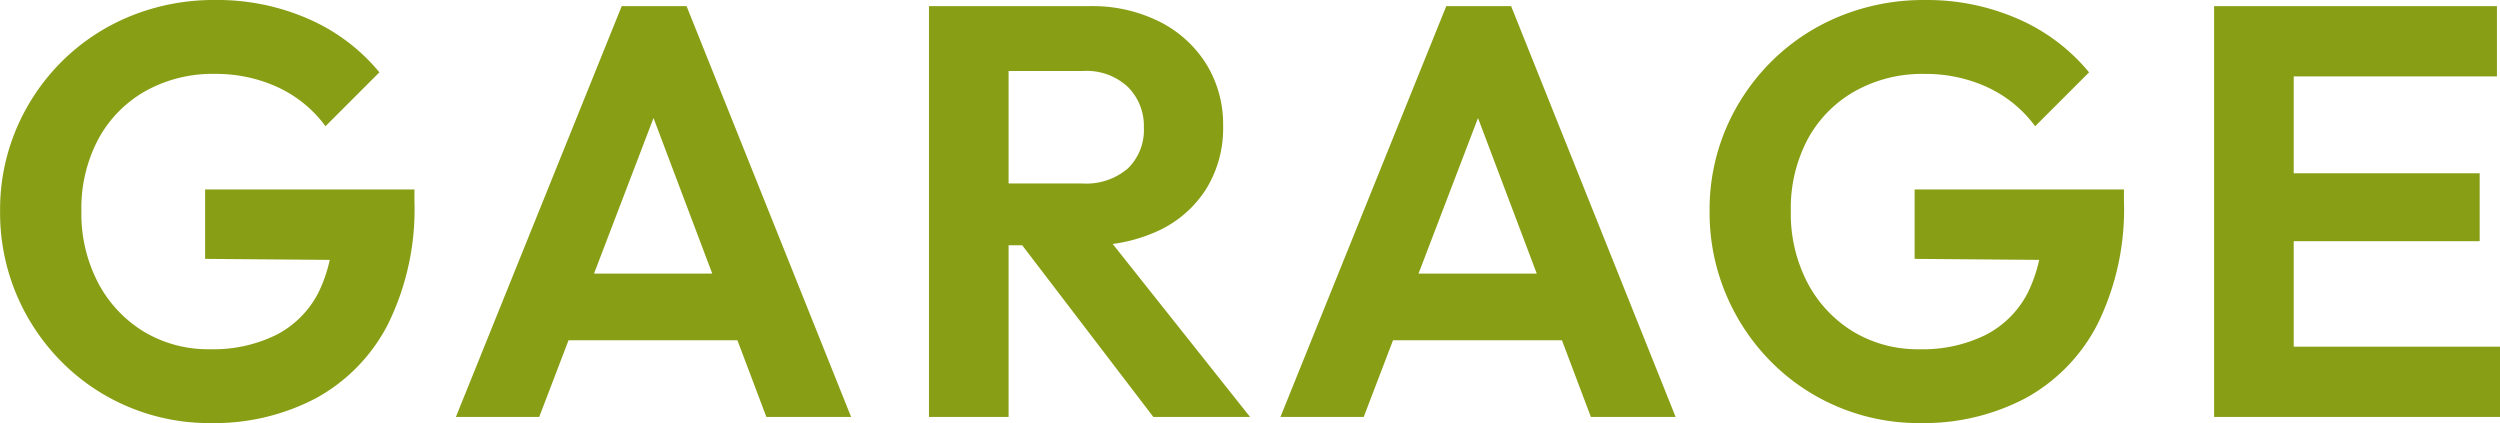 <svg xmlns="http://www.w3.org/2000/svg" width="128.348" height="21.72" viewBox="0 0 128.348 21.72">
  <path id="パス_211421" data-name="パス 211421" d="M11.895.315A10.659,10.659,0,0,1,7.684-.521,10.653,10.653,0,0,1,4.241-2.846a10.927,10.927,0,0,1-2.31-3.465A10.808,10.808,0,0,1,1.1-10.568a10.622,10.622,0,0,1,.847-4.252A10.857,10.857,0,0,1,4.29-18.27,10.708,10.708,0,0,1,7.8-20.58a11.333,11.333,0,0,1,4.339-.825,11.642,11.642,0,0,1,4.8.975,9.773,9.773,0,0,1,3.634,2.738l-2.767,2.767a6.347,6.347,0,0,0-2.445-2,7.565,7.565,0,0,0-3.24-.686,7.06,7.06,0,0,0-3.566.885,6.231,6.231,0,0,0-2.415,2.468,7.549,7.549,0,0,0-.866,3.682,7.663,7.663,0,0,0,.863,3.7,6.423,6.423,0,0,0,2.347,2.5,6.41,6.41,0,0,0,3.39.9,7.306,7.306,0,0,0,3.394-.731,5,5,0,0,0,2.167-2.16,7.406,7.406,0,0,0,.754-3.491L20.835-8.04l-9.21-.075v-3.563H22.372v.585a13.351,13.351,0,0,1-1.35,6.315A9.013,9.013,0,0,1,17.314-.96,11.216,11.216,0,0,1,11.895.315ZM24.5,0l8.513-21.09h3.33L44.79,0H40.44L33.908-17.3h1.485L28.778,0Zm4.515-3.937v-3.42H40.35v3.42ZM51.78-8.812v-3.173h4.89a3.282,3.282,0,0,0,2.325-.769,2.754,2.754,0,0,0,.825-2.119,2.819,2.819,0,0,0-.814-2.062,3.1,3.1,0,0,0-2.314-.825H51.78v-3.33h5.265a7.7,7.7,0,0,1,3.585.8,6,6,0,0,1,2.4,2.182,5.885,5.885,0,0,1,.859,3.169,5.934,5.934,0,0,1-.863,3.225,5.8,5.8,0,0,1-2.423,2.138,8.168,8.168,0,0,1-3.638.765ZM48.787,0V-21.09h4.088V0Zm11.52,0L53.34-9.12,57.1-10.29,65.272,0Zm6.525,0,8.513-21.09h3.33L87.12,0H82.77L76.237-17.3h1.485L71.107,0Zm4.515-3.937v-3.42H82.68v3.42ZM99.66.315a10.659,10.659,0,0,1-4.211-.836,10.653,10.653,0,0,1-3.442-2.325A10.927,10.927,0,0,1,89.7-6.311a10.808,10.808,0,0,1-.836-4.256,10.622,10.622,0,0,1,.847-4.252,10.857,10.857,0,0,1,2.348-3.45,10.708,10.708,0,0,1,3.514-2.31,11.333,11.333,0,0,1,4.339-.825,11.642,11.642,0,0,1,4.8.975,9.773,9.773,0,0,1,3.634,2.738l-2.768,2.767a6.347,6.347,0,0,0-2.445-2,7.565,7.565,0,0,0-3.24-.686,7.06,7.06,0,0,0-3.566.885A6.231,6.231,0,0,0,93.9-14.257a7.549,7.549,0,0,0-.866,3.682,7.663,7.663,0,0,0,.863,3.7,6.423,6.423,0,0,0,2.347,2.5,6.41,6.41,0,0,0,3.39.9,7.306,7.306,0,0,0,3.394-.731,5,5,0,0,0,2.167-2.16,7.406,7.406,0,0,0,.754-3.491L108.6-8.04l-9.21-.075v-3.563h10.747v.585a13.351,13.351,0,0,1-1.35,6.315A9.013,9.013,0,0,1,105.079-.96,11.216,11.216,0,0,1,99.66.315ZM114.765,0V-21.09h4.088V0Zm2.993,0V-3.608h11.685V0Zm0-9.023V-12.51H128.4v3.488Zm0-8.46V-21.09h11.528v3.608Z" transform="translate(-1.095 21.405)" fill="#889e14"/>
</svg>
